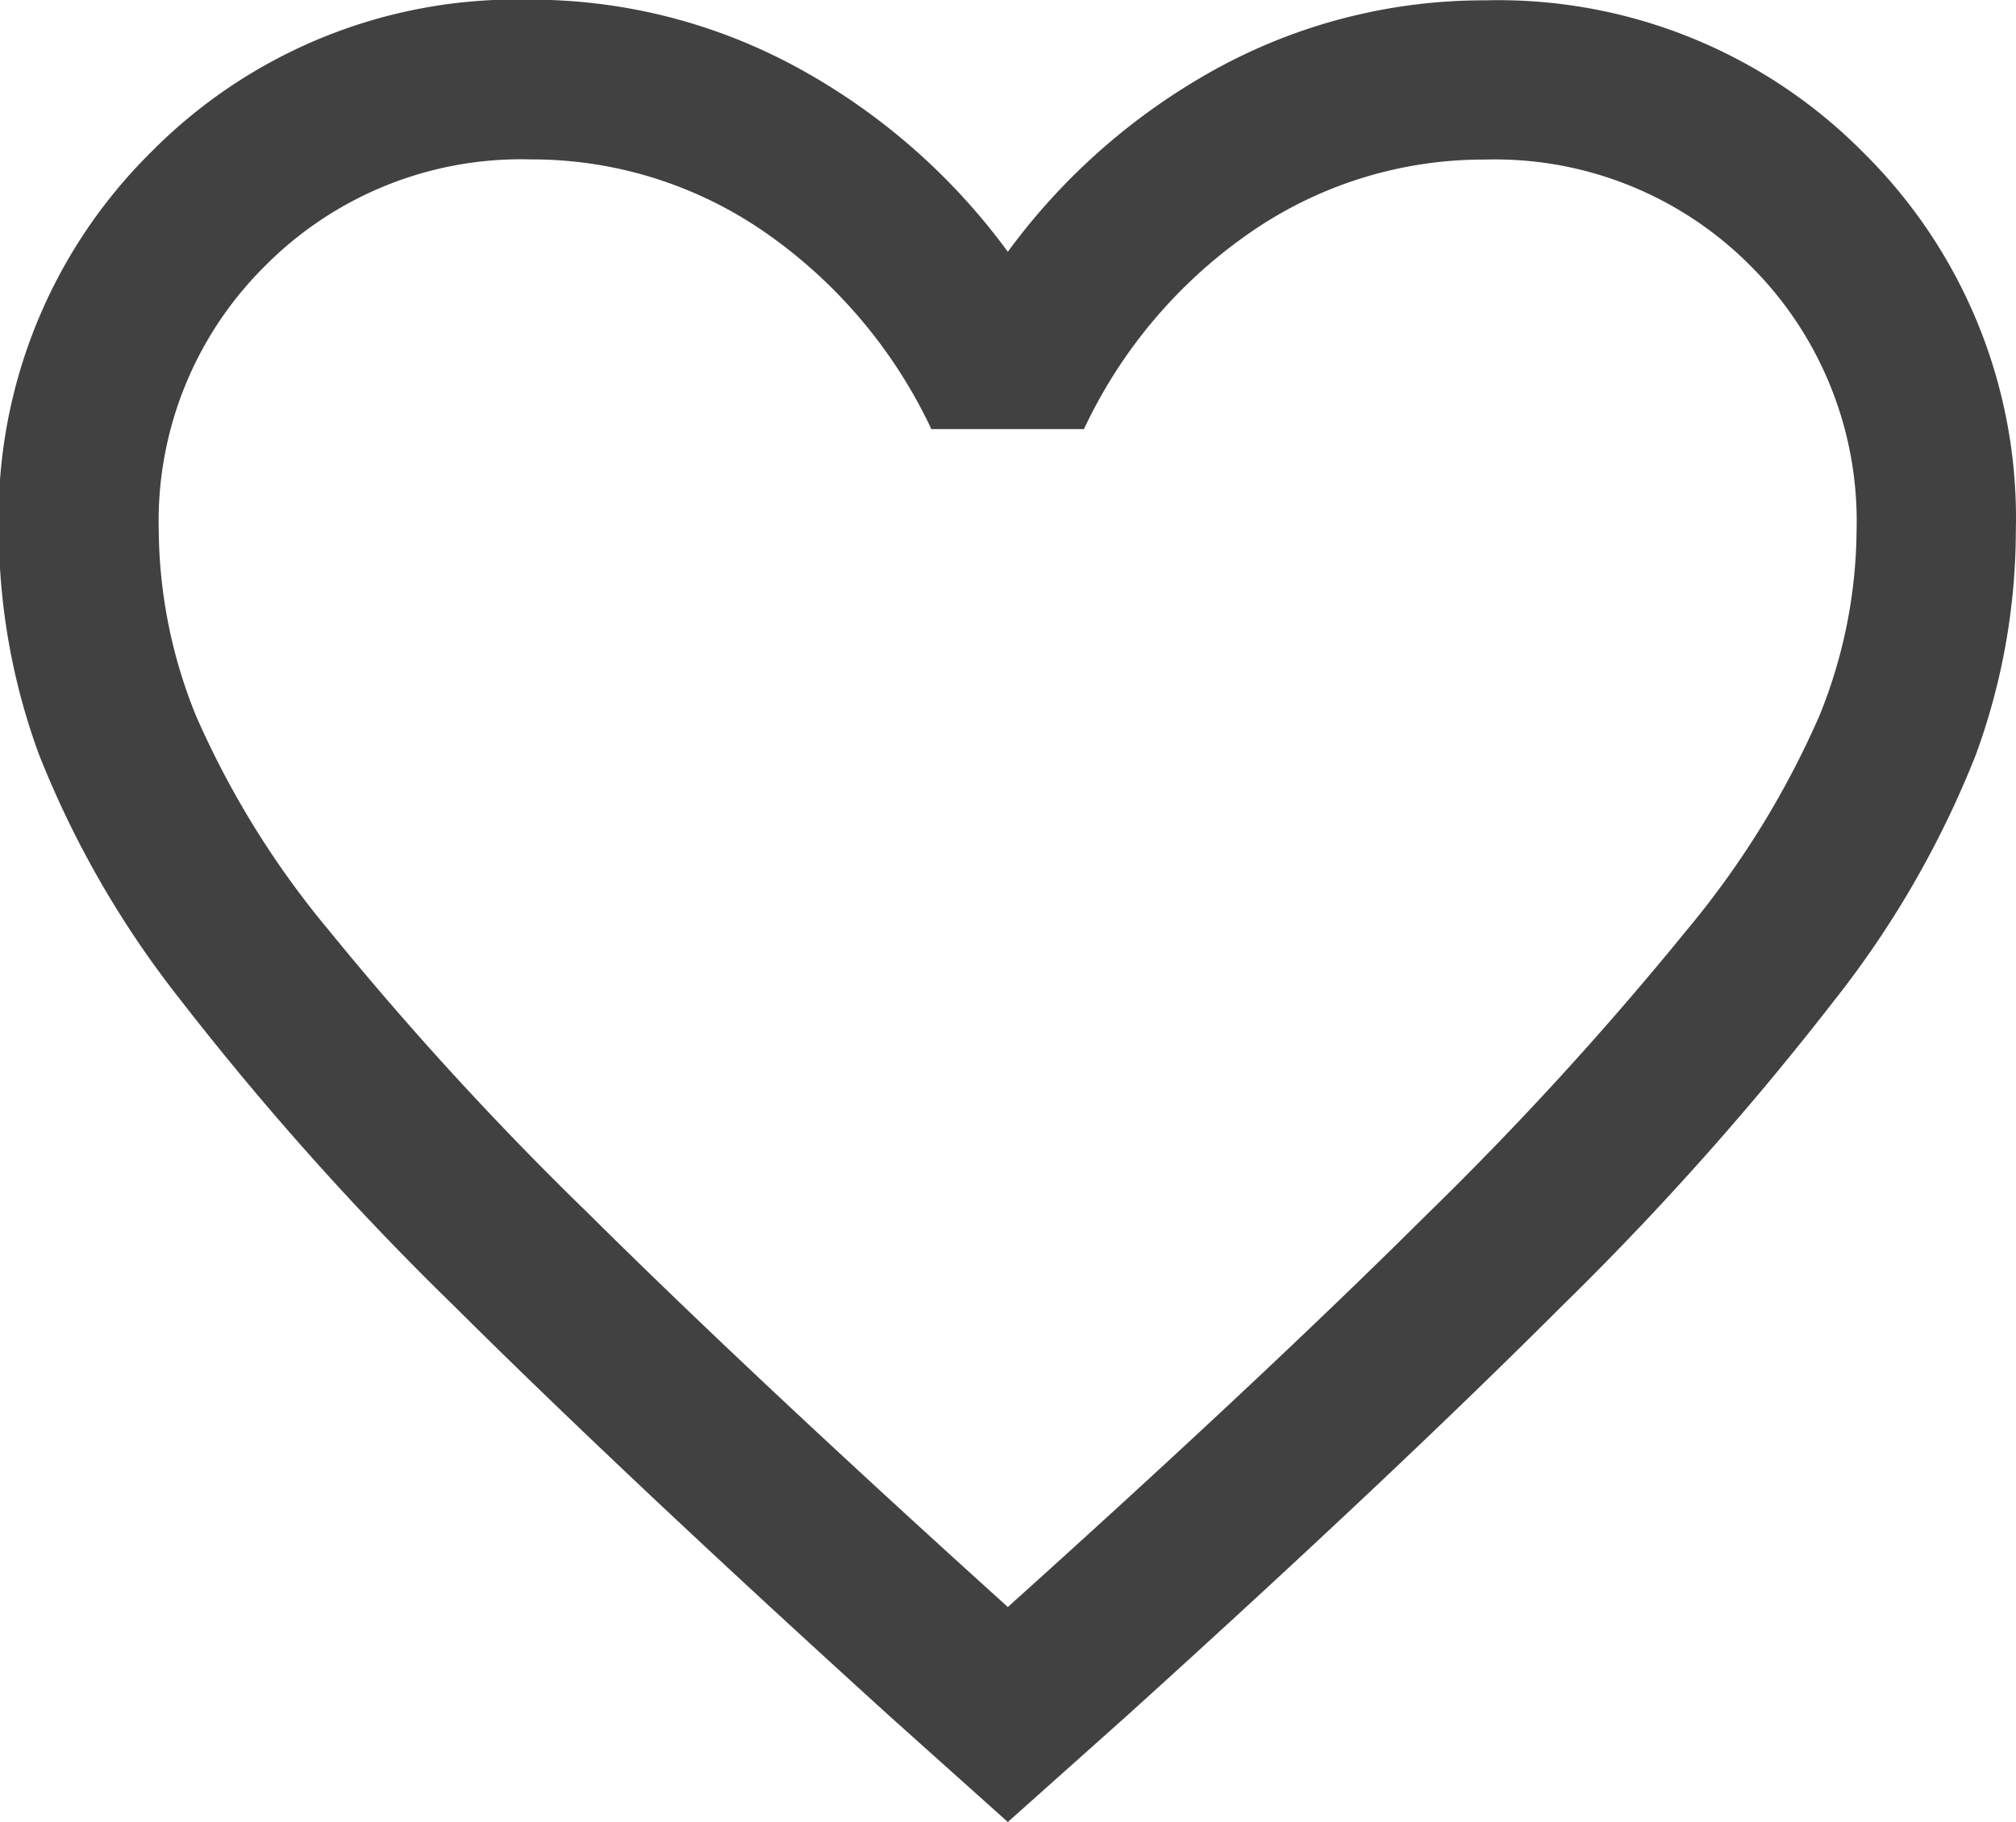 <svg xmlns="http://www.w3.org/2000/svg" width="12" height="10.849" viewBox="0 0 12 10.849">
  <path id="favorite_FILL0_wght300_GRAD0_opsz24" d="M106-823.151l-.7-.627q-1.57-1.425-2.6-2.449a17.662,17.662,0,0,1-1.628-1.823,5.786,5.786,0,0,1-.839-1.457,3.893,3.893,0,0,1-.239-1.336,3.056,3.056,0,0,1,.907-2.251,3.056,3.056,0,0,1,2.251-.907,3.313,3.313,0,0,1,1.563.387A3.817,3.817,0,0,1,106-832.5a3.817,3.817,0,0,1,1.279-1.11,3.313,3.313,0,0,1,1.563-.387,3.056,3.056,0,0,1,2.251.907,3.057,3.057,0,0,1,.907,2.251,3.893,3.893,0,0,1-.239,1.336,5.786,5.786,0,0,1-.839,1.457,17.829,17.829,0,0,1-1.624,1.823q-1.024,1.024-2.6,2.449Zm0-1.28q1.516-1.364,2.495-2.338a19.956,19.956,0,0,0,1.547-1.693,5.307,5.307,0,0,0,.789-1.276,2.979,2.979,0,0,0,.221-1.1,2.142,2.142,0,0,0-.632-1.579,2.142,2.142,0,0,0-1.579-.632,2.437,2.437,0,0,0-1.383.424,2.938,2.938,0,0,0-1.005,1.181h-.908a2.96,2.96,0,0,0-1.008-1.184,2.435,2.435,0,0,0-1.38-.422,2.145,2.145,0,0,0-1.576.632,2.137,2.137,0,0,0-.635,1.579,2.979,2.979,0,0,0,.221,1.1,5.307,5.307,0,0,0,.789,1.276,19.673,19.673,0,0,0,1.547,1.689Q104.485-825.8,106-824.431ZM106-828.741Z" transform="translate(-100.001 833.999)" fill="#414141"/>
</svg>
